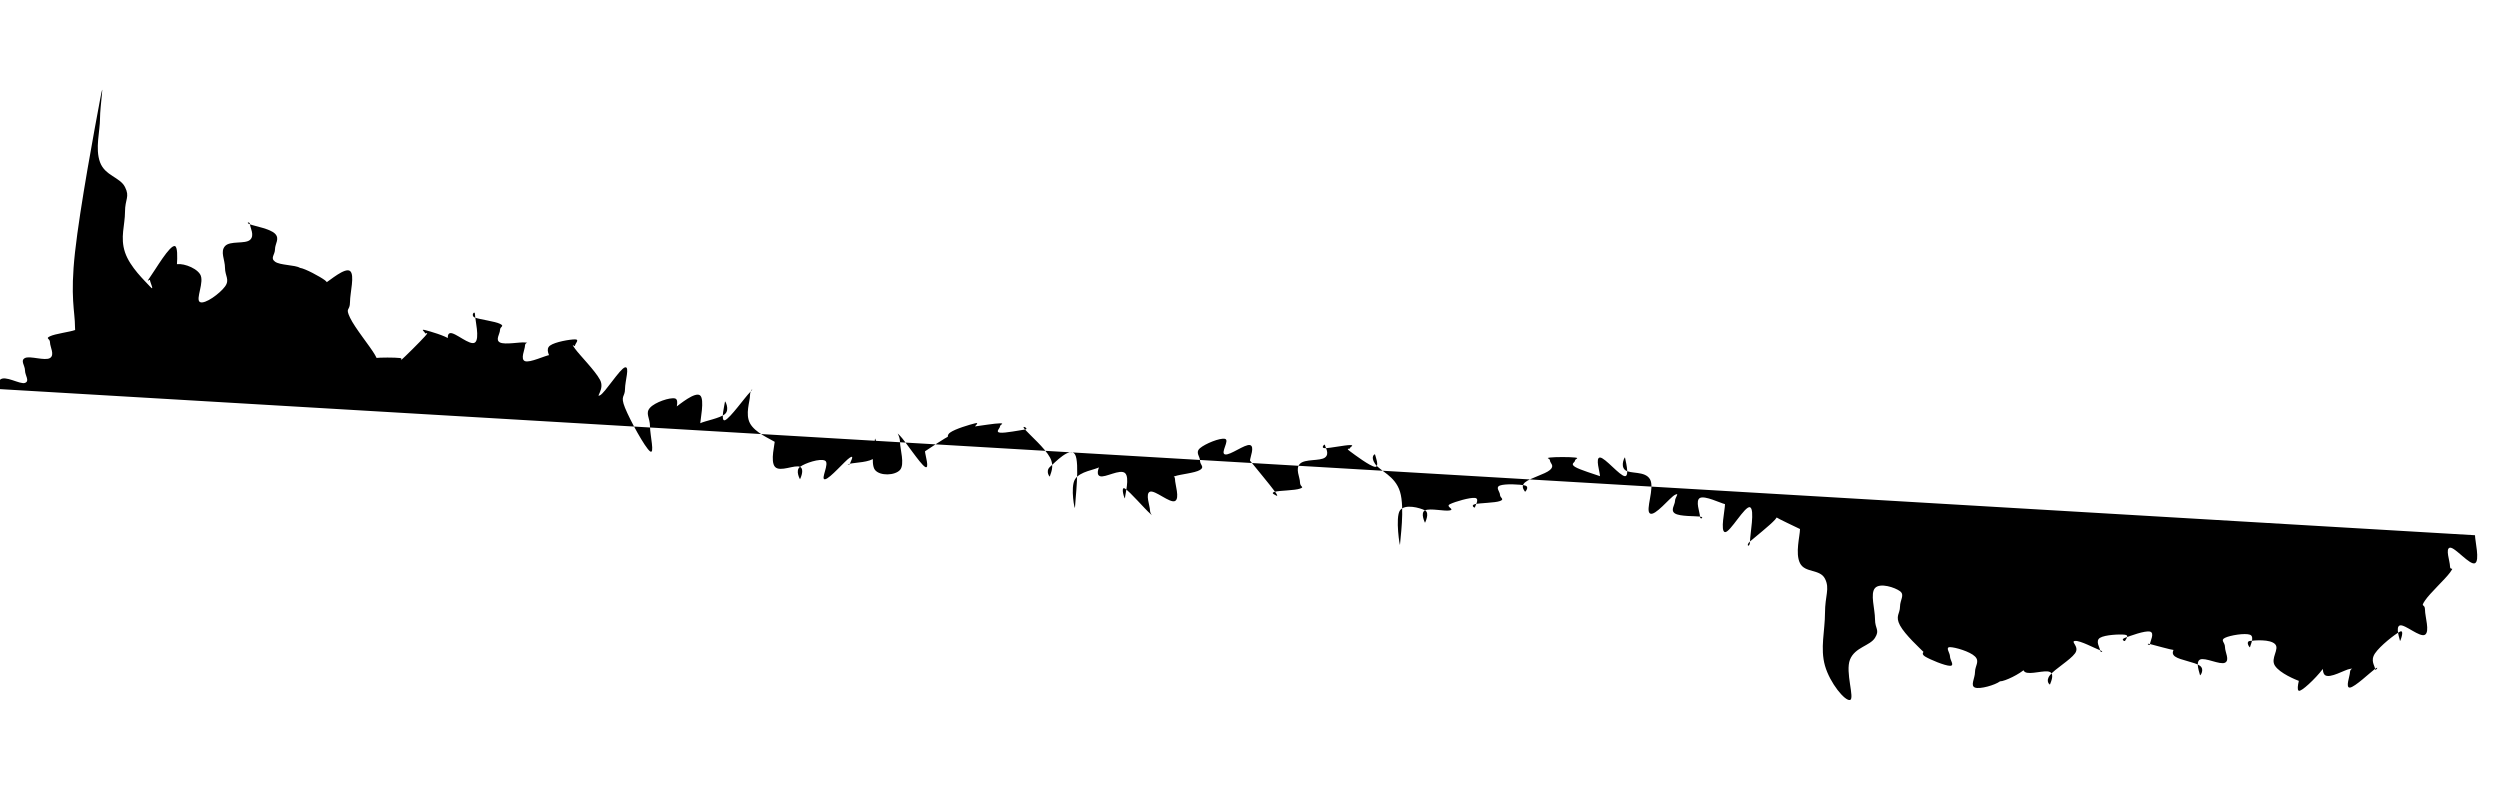 <svg viewBox="0 0 100 32" version="1.1" xmlns="http://www.w3.org/2000/svg"
                            preserveAspectRatio="none" class="SparkLine__Svg-sc-9wg5ja-0 hReQUL">
                            <path
                                d="M 0,15.565 C 9.137261092083717e-18,15.714 4.568630546041433e-18,16.385 0,16.311 C 4.568630546041433e-18,16.236 -0.2,15.391 0,15.192 C 0.2,14.993 0.8,15.391 1,15.316 C 1.2,15.241 1,15.018 1,14.819 C 1,14.62 0.8,14.421 1,14.321 C 1.2,14.222 1.8,14.446 2,14.321 C 2.2,14.197 2,13.874 2,13.699 C 2,13.525 1.8,13.55 2,13.451 C 2.2,13.351 2.8,13.277 3,13.202 C 3.2,13.127 3,13.699 3,13.078 C 3,12.456 2.8,11.909 3,10.093 C 3.2,8.278 3.8,5.069 4,4 C 4.2,2.931 4,4.249 4,4.746 C 4,5.244 3.8,5.94 4,6.487 C 4.2,7.034 4.8,7.084 5,7.482 C 5.2,7.88 5,7.954 5,8.477 C 5,8.999 4.8,9.496 5,10.093 C 5.2,10.69 5.8,11.237 6,11.461 C 6.2,11.685 6,11.287 6,11.212 C 6,11.138 5.8,11.362 6,11.088 C 6.2,10.815 6.8,9.77 7,9.845 C 7.2,9.919 7,11.312 7,11.461 C 7,11.61 6.8,10.69 7,10.591 C 7.2,10.491 7.8,10.665 8,10.964 C 8.2,11.262 7.8,11.983 8,12.083 C 8.2,12.182 8.8,11.735 9,11.461 C 9.2,11.188 9,11.038 9,10.715 C 9,10.392 8.8,10.068 9,9.845 C 9.2,9.621 9.8,9.77 10,9.596 C 10.2,9.422 10,9.098 10,8.974 C 10,8.85 9.8,8.899 10,8.974 C 10.2,9.049 10.8,9.148 11,9.347 C 11.2,9.546 11,9.745 11,9.969 C 11,10.193 10.8,10.317 11,10.466 C 11.2,10.616 11.8,10.591 12,10.715 C 12.2,10.839 12,11.088 12,11.088 C 12,11.088 11.8,10.69 12,10.715 C 12.2,10.74 12.8,11.063 13,11.212 C 13.2,11.362 13,11.436 13,11.461 C 13,11.486 12.8,11.461 13,11.337 C 13.2,11.212 13.8,10.69 14,10.839 C 14.2,10.989 14,11.71 14,12.083 C 14,12.456 13.8,12.282 14,12.705 C 14.2,13.127 14.8,13.849 15,14.197 C 15.2,14.545 15,14.421 15,14.446 C 15,14.47 14.8,14.346 15,14.321 C 15.2,14.296 15.8,14.296 16,14.321 C 16.2,14.346 15.8,14.62 16,14.446 C 16.2,14.272 16.8,13.675 17,13.451 C 17.2,13.227 17,13.376 17,13.326 C 17,13.277 16.8,13.152 17,13.202 C 17.2,13.252 17.8,13.426 18,13.575 C 18.2,13.724 18,13.998 18,13.948 C 18,13.898 17.8,13.376 18,13.326 C 18.2,13.277 18.8,13.849 19,13.699 C 19.2,13.55 19,12.779 19,12.58 C 19,12.381 18.8,12.63 19,12.705 C 19.2,12.779 19.8,12.854 20,12.953 C 20.2,13.053 20,13.053 20,13.202 C 20,13.351 19.8,13.6 20,13.699 C 20.2,13.799 20.8,13.675 21,13.699 C 21.2,13.724 21,13.675 21,13.824 C 21,13.973 20.8,14.371 21,14.446 C 21.2,14.52 21.8,14.222 22,14.197 C 22.2,14.172 22,14.396 22,14.321 C 22,14.247 21.8,13.973 22,13.824 C 22.2,13.675 22.8,13.575 23,13.575 C 23.2,13.575 23,13.749 23,13.824 C 23,13.898 22.8,13.675 23,13.948 C 23.2,14.222 23.8,14.819 24,15.192 C 24.2,15.565 23.8,15.913 24,15.813 C 24.2,15.714 24.8,14.744 25,14.694 C 25.2,14.645 25,15.241 25,15.565 C 25,15.888 24.8,15.813 25,16.311 C 25.2,16.808 25.8,17.903 26,18.052 C 26.2,18.201 26,17.405 26,17.057 C 26,16.709 25.8,16.535 26,16.311 C 26.2,16.087 26.8,15.888 27,15.938 C 27.2,15.988 27,16.485 27,16.56 C 27,16.634 26.8,16.46 27,16.311 C 27.2,16.162 27.8,15.664 28,15.813 C 28.2,15.963 28,16.833 28,17.057 C 28,17.281 27.8,17.032 28,16.933 C 28.2,16.833 28.8,16.734 29,16.56 C 29.2,16.385 29,16.012 29,16.062 C 29,16.112 28.8,16.883 29,16.808 C 29.2,16.734 29.8,15.888 30,15.689 C 30.2,15.49 30,15.565 30,15.813 C 30,16.062 29.8,16.56 30,16.933 C 30.2,17.306 30.8,17.554 31,17.679 C 31.2,17.803 31,17.355 31,17.554 C 31,17.753 30.8,18.45 31,18.674 C 31.2,18.897 31.8,18.574 32,18.674 C 32.2,18.773 32,19.171 32,19.171 C 32,19.171 31.8,18.823 32,18.674 C 32.2,18.524 32.8,18.325 33,18.425 C 33.2,18.524 32.8,19.196 33,19.171 C 33.2,19.146 33.8,18.425 34,18.301 C 34.2,18.176 34,18.499 34,18.549 C 34,18.599 33.8,18.599 34,18.549 C 34.2,18.499 34.8,18.499 35,18.301 C 35.2,18.102 35,17.455 35,17.554 C 35,17.654 34.8,18.549 35,18.798 C 35.2,19.047 35.8,19.022 36,18.798 C 36.2,18.574 36,17.952 36,17.679 C 36,17.405 35.8,17.231 36,17.43 C 36.2,17.629 36.8,18.549 37,18.674 C 37.2,18.798 37,18.176 37,18.052 C 37,17.927 36.8,18.176 37,18.052 C 37.2,17.927 37.8,17.505 38,17.43 C 38.2,17.355 38,17.704 38,17.679 C 38,17.654 37.8,17.455 38,17.306 C 38.2,17.156 38.8,16.982 39,16.933 C 39.2,16.883 39,17.032 39,17.057 C 39,17.082 38.8,17.082 39,17.057 C 39.2,17.032 39.8,16.933 40,16.933 C 40.2,16.933 40,16.982 40,17.057 C 40,17.132 39.8,17.281 40,17.306 C 40.2,17.331 40.8,17.206 41,17.181 C 41.2,17.156 40.8,16.958 41,17.181 C 41.2,17.405 41.8,17.927 42,18.301 C 42.2,18.674 42,18.972 42,19.047 C 42,19.121 41.8,18.848 42,18.674 C 42.2,18.499 42.8,17.853 43,18.176 C 43.2,18.499 43,20.091 43,20.29 C 43,20.489 42.8,19.494 43,19.171 C 43.2,18.848 43.8,18.798 44,18.674 C 44.2,18.549 44,18.475 44,18.549 C 44,18.624 43.8,18.972 44,19.047 C 44.2,19.121 44.8,18.748 45,18.922 C 45.2,19.096 45,19.793 45,19.917 C 45,20.041 44.8,19.42 45,19.544 C 45.2,19.668 45.8,20.365 46,20.539 C 46.2,20.713 46,20.589 46,20.415 C 46,20.24 45.8,19.743 46,19.668 C 46.2,19.594 46.8,20.141 47,20.041 C 47.2,19.942 47,19.37 47,19.171 C 47,18.972 46.8,19.121 47,19.047 C 47.2,18.972 47.8,18.922 48,18.798 C 48.2,18.674 48,18.599 48,18.425 C 48,18.251 47.8,18.102 48,17.927 C 48.2,17.753 48.8,17.505 49,17.554 C 49.2,17.604 48.8,18.126 49,18.176 C 49.2,18.226 49.8,17.753 50,17.803 C 50.2,17.853 50,18.301 50,18.425 C 50,18.549 49.8,18.176 50,18.425 C 50.2,18.674 50.8,19.395 51,19.668 C 51.2,19.942 51,19.793 51,19.793 C 51,19.793 50.8,19.718 51,19.668 C 51.2,19.619 51.8,19.619 52,19.544 C 52.2,19.469 52,19.494 52,19.295 C 52,19.096 51.8,18.748 52,18.549 C 52.2,18.35 52.8,18.45 53,18.301 C 53.2,18.151 53,17.878 53,17.803 C 53,17.728 52.8,17.927 53,17.927 C 53.2,17.927 53.8,17.803 54,17.803 C 54.2,17.803 54,17.878 54,17.927 C 54,17.977 53.8,17.903 54,18.052 C 54.2,18.201 54.8,18.649 55,18.674 C 55.2,18.698 55,18.201 55,18.176 C 55,18.151 54.8,18.251 55,18.549 C 55.2,18.848 55.8,19.022 56,19.668 C 56.2,20.315 56,21.633 56,21.782 C 56,21.932 55.8,20.688 56,20.415 C 56.2,20.141 56.8,20.315 57,20.415 C 57.2,20.514 57,20.912 57,20.912 C 57,20.912 56.8,20.514 57,20.415 C 57.2,20.315 57.8,20.464 58,20.415 C 58.2,20.365 57.8,20.265 58,20.166 C 58.2,20.066 58.8,19.892 59,19.917 C 59.2,19.942 59,20.24 59,20.29 C 59,20.34 58.8,20.216 59,20.166 C 59.2,20.116 59.8,20.116 60,20.041 C 60.2,19.967 60,19.917 60,19.793 C 60,19.668 59.8,19.494 60,19.42 C 60.2,19.345 60.8,19.37 61,19.42 C 61.2,19.469 61,19.693 61,19.668 C 61,19.644 60.8,19.469 61,19.295 C 61.2,19.121 61.8,18.972 62,18.798 C 62.2,18.624 62,18.524 62,18.425 C 62,18.325 61.8,18.325 62,18.301 C 62.2,18.276 62.8,18.276 63,18.301 C 63.2,18.325 63,18.35 63,18.425 C 63,18.499 62.8,18.549 63,18.674 C 63.2,18.798 63.8,18.972 64,19.047 C 64.2,19.121 64,19.196 64,19.047 C 64,18.897 63.8,18.301 64,18.301 C 64.2,18.301 64.8,19.047 65,19.047 C 65.2,19.047 65,18.35 65,18.301 C 65,18.251 64.8,18.624 65,18.798 C 65.2,18.972 65.8,18.823 66,19.171 C 66.2,19.519 65.8,20.415 66,20.539 C 66.2,20.663 66.8,19.892 67,19.793 C 67.2,19.693 67,19.892 67,20.041 C 67,20.191 66.8,20.415 67,20.539 C 67.2,20.663 67.8,20.638 68,20.663 C 68.2,20.688 68,20.812 68,20.663 C 68,20.514 67.8,20.017 68,19.917 C 68.2,19.818 68.8,20.116 69,20.166 C 69.2,20.216 69,19.942 69,20.166 C 69,20.39 68.8,21.26 69,21.285 C 69.2,21.31 69.8,20.216 70,20.29 C 70.2,20.365 70,21.384 70,21.658 C 70,21.932 69.8,21.832 70,21.658 C 70.2,21.484 70.8,21.011 71,20.788 C 71.2,20.564 71,20.564 71,20.539 C 71,20.514 70.8,20.539 71,20.663 C 71.2,20.788 71.8,21.061 72,21.161 C 72.2,21.26 72,20.887 72,21.161 C 72,21.434 71.8,22.131 72,22.528 C 72.2,22.926 72.8,22.752 73,23.15 C 73.2,23.548 73,23.822 73,24.518 C 73,25.215 72.8,25.936 73,26.632 C 73.2,27.328 73.8,28.05 74,28 C 74.2,27.95 73.8,26.881 74,26.383 C 74.2,25.886 74.8,25.836 75,25.513 C 75.2,25.19 75,25.165 75,24.767 C 75,24.369 74.8,23.747 75,23.523 C 75.2,23.299 75.8,23.498 76,23.648 C 76.2,23.797 76,23.996 76,24.269 C 76,24.543 75.8,24.642 76,25.016 C 76.2,25.389 76.8,25.936 77,26.135 C 77.2,26.334 77,25.985 77,26.01 C 77,26.035 76.8,26.135 77,26.259 C 77.2,26.383 77.8,26.632 78,26.632 C 78.2,26.632 78,26.408 78,26.259 C 78,26.11 77.8,25.886 78,25.886 C 78.2,25.886 78.8,26.06 79,26.259 C 79.2,26.458 79,26.632 79,26.881 C 79,27.13 78.8,27.428 79,27.503 C 79.2,27.577 79.8,27.403 80,27.254 C 80.2,27.105 80,26.756 80,26.756 C 80,26.756 79.8,27.254 80,27.254 C 80.2,27.254 80.8,26.955 81,26.756 C 81.2,26.558 81,26.234 81,26.259 C 81,26.284 80.8,26.756 81,26.881 C 81.2,27.005 81.8,26.781 82,26.881 C 82.2,26.98 82,27.353 82,27.378 C 82,27.403 81.8,27.254 82,27.005 C 82.2,26.756 82.8,26.408 83,26.135 C 83.2,25.861 82.8,25.662 83,25.637 C 83.2,25.612 83.8,25.936 84,26.01 C 84.2,26.085 84,26.11 84,26.01 C 84,25.911 83.8,25.637 84,25.513 C 84.2,25.389 84.8,25.364 85,25.389 C 85.2,25.413 85,25.612 85,25.637 C 85,25.662 84.8,25.588 85,25.513 C 85.2,25.438 85.8,25.215 86,25.264 C 86.2,25.314 86,25.662 86,25.762 C 86,25.861 85.8,25.712 86,25.762 C 86.2,25.811 86.8,25.985 87,26.01 C 87.2,26.035 87,25.836 87,25.886 C 87,25.936 86.8,26.11 87,26.259 C 87.2,26.408 87.8,26.483 88,26.632 C 88.2,26.781 88,27.055 88,27.005 C 88,26.955 87.8,26.483 88,26.383 C 88.2,26.284 88.8,26.607 89,26.508 C 89.2,26.408 89,26.085 89,25.886 C 89,25.687 88.8,25.612 89,25.513 C 89.2,25.413 89.8,25.314 90,25.389 C 90.2,25.463 90,25.836 90,25.886 C 90,25.936 89.8,25.662 90,25.637 C 90.2,25.612 90.8,25.563 91,25.762 C 91.2,25.961 90.8,26.334 91,26.632 C 91.2,26.931 91.8,27.179 92,27.254 C 92.2,27.328 92,26.931 92,27.005 C 92,27.08 91.8,27.702 92,27.627 C 92.2,27.552 92.8,26.955 93,26.632 C 93.2,26.309 93,25.936 93,26.01 C 93,26.085 92.8,26.856 93,27.005 C 93.2,27.154 93.8,26.781 94,26.756 C 94.2,26.732 94,26.732 94,26.881 C 94,27.03 93.8,27.527 94,27.503 C 94.2,27.478 94.8,26.906 95,26.756 C 95.2,26.607 95,26.881 95,26.756 C 95,26.632 94.8,26.433 95,26.135 C 95.2,25.836 95.8,25.364 96,25.264 C 96.2,25.165 96,25.687 96,25.637 C 96,25.588 95.8,25.065 96,25.016 C 96.2,24.966 96.8,25.513 97,25.389 C 97.2,25.264 97,24.667 97,24.394 C 97,24.12 96.8,24.319 97,24.021 C 97.2,23.722 97.8,23.175 98,22.902 C 98.2,22.628 98,22.852 98,22.653 C 98,22.454 97.8,21.932 98,21.907 C 98.2,21.882 98.8,22.628 99,22.528 C 99.2,22.429 99,21.633 99,21.409"
                                stroke-width="1.7" class="SparkLine__Path-sc-9wg5ja-1 jTdHd"></path>
                        </svg>